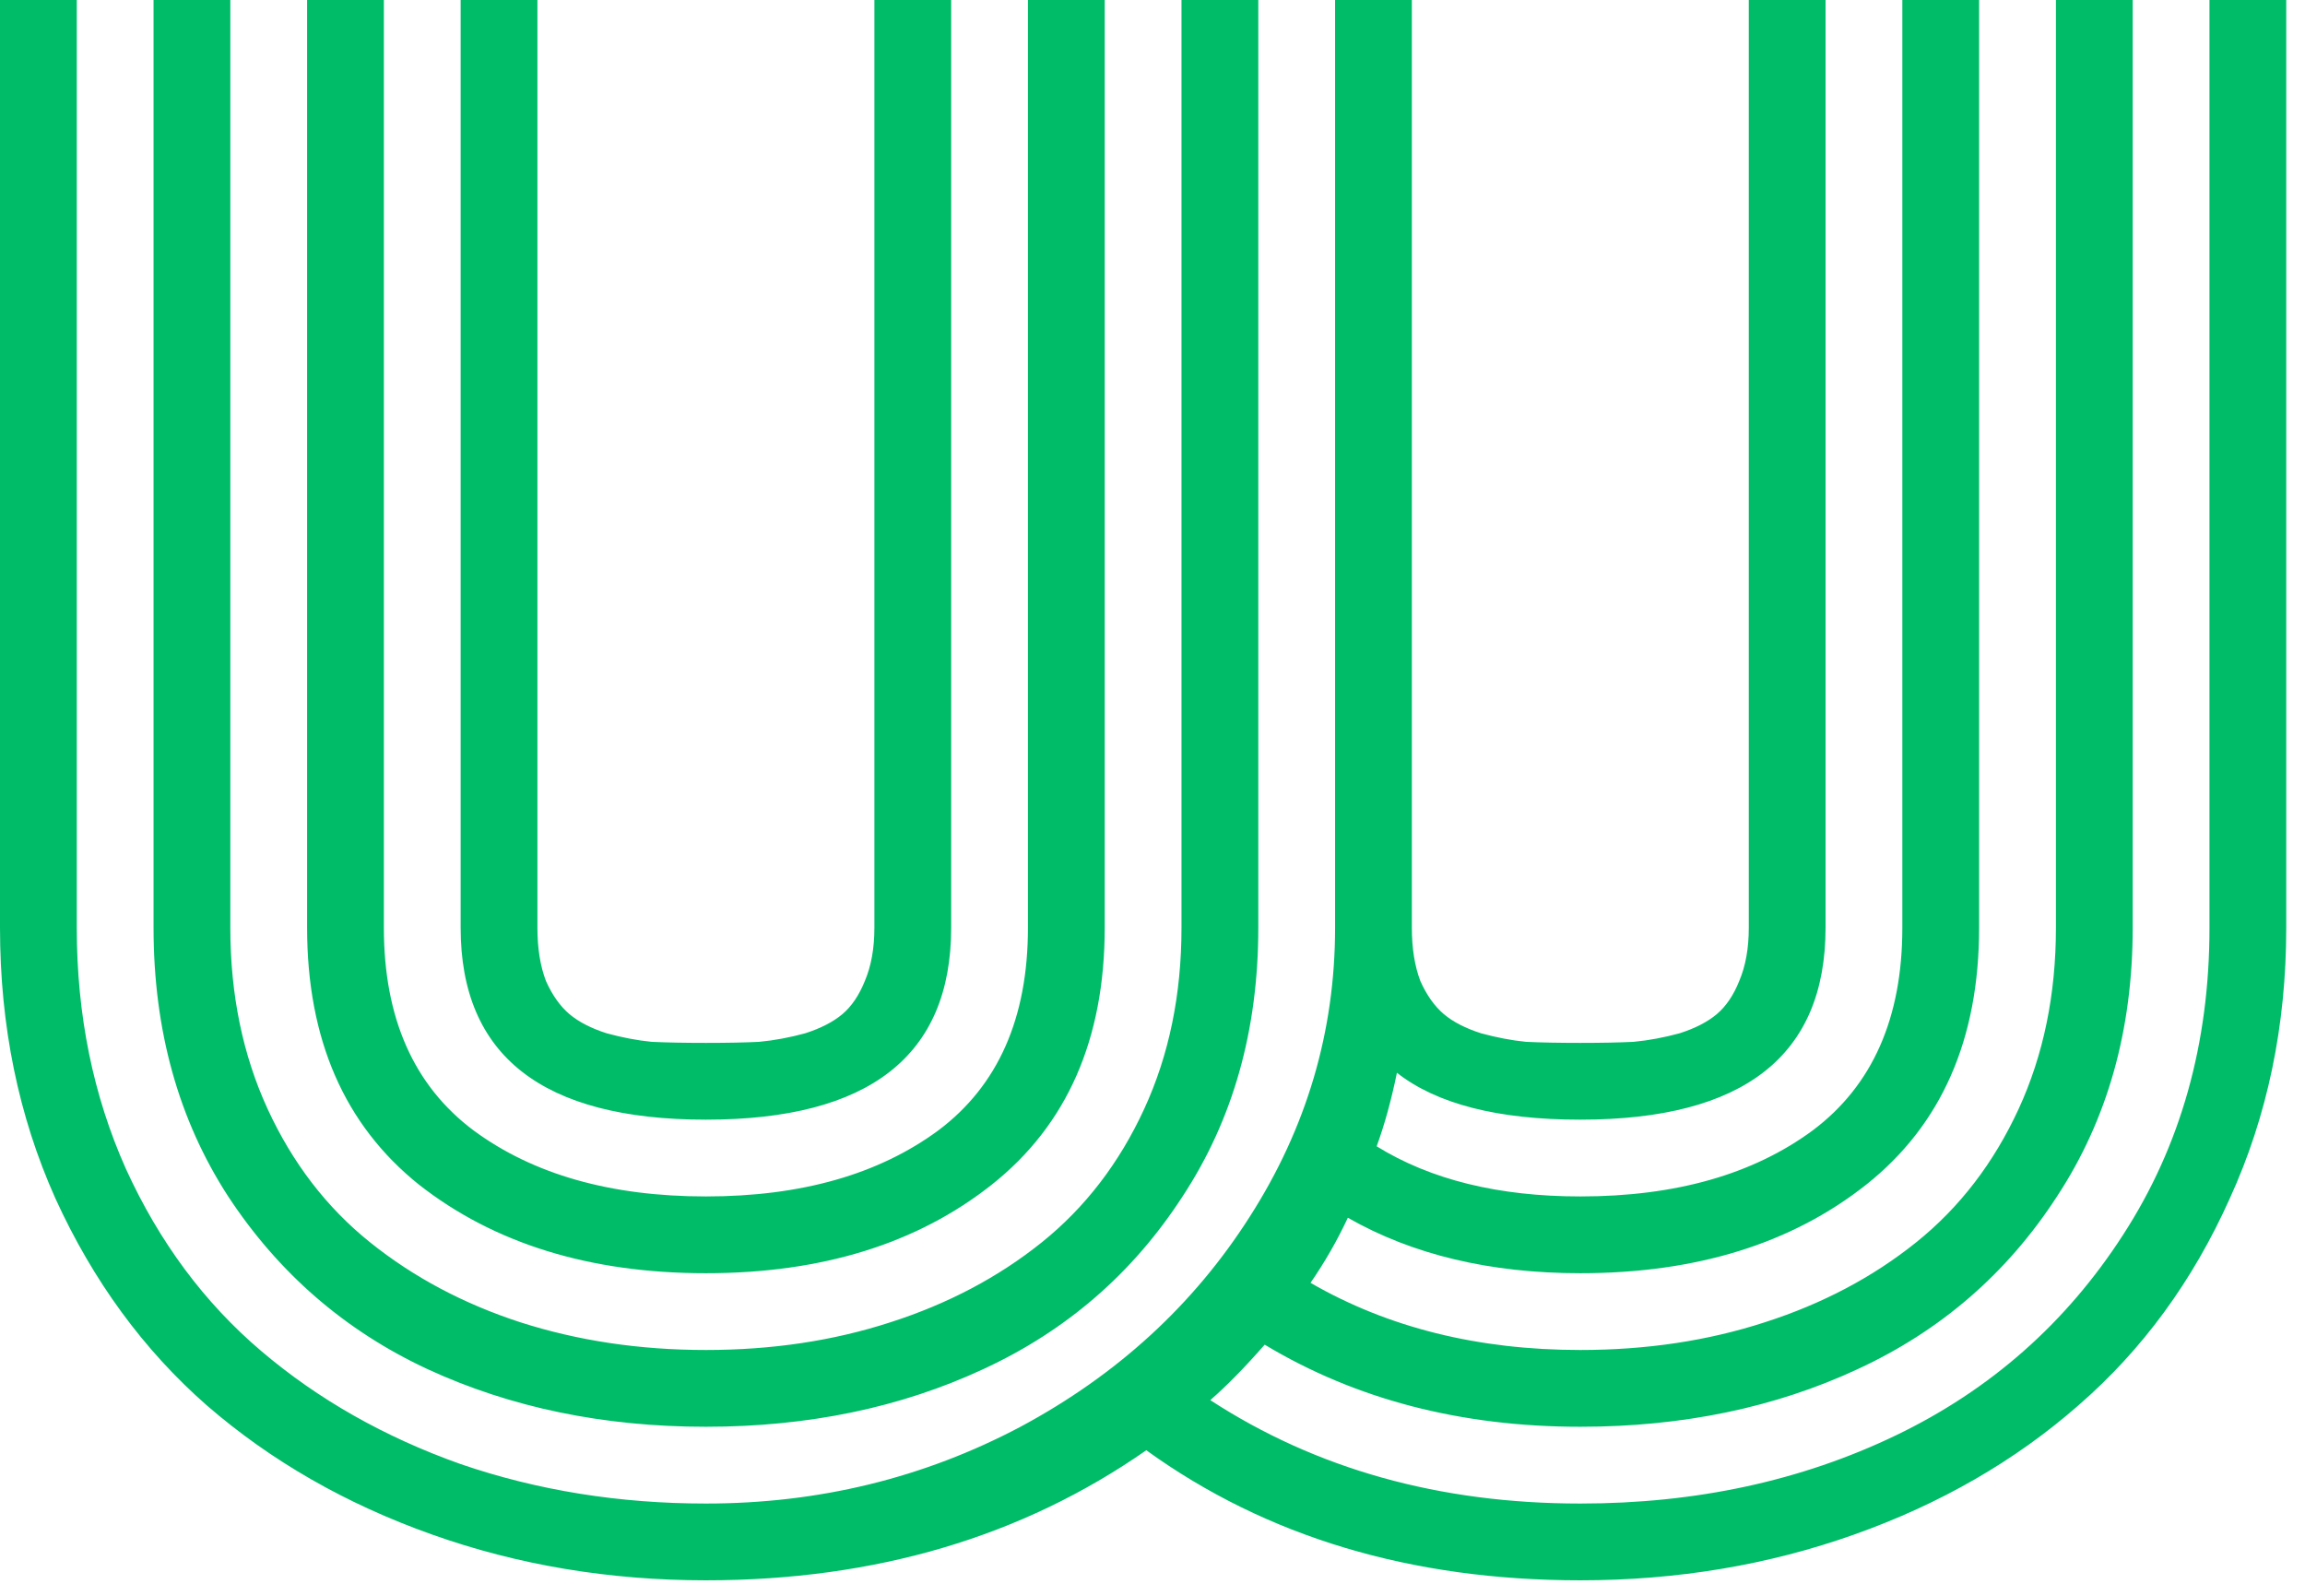 <svg width="52" height="36" viewBox="0 0 52 36" fill="none" xmlns="http://www.w3.org/2000/svg">
<path d="M34.425 23.503C34.761 23.519 35.17 23.527 35.651 23.527C36.133 23.527 36.533 23.519 36.854 23.503C37.191 23.471 37.536 23.407 37.889 23.311C38.242 23.198 38.522 23.054 38.731 22.878C38.939 22.701 39.108 22.453 39.236 22.132C39.38 21.795 39.452 21.394 39.452 20.929V0H41.184V20.929C41.184 23.816 39.34 25.259 35.651 25.259C33.791 25.259 32.412 24.906 31.514 24.201C31.386 24.826 31.233 25.379 31.057 25.86C32.276 26.614 33.807 26.991 35.651 26.991C37.8 26.991 39.549 26.494 40.896 25.5C42.243 24.489 42.916 22.966 42.916 20.929V0H44.648V20.929C44.648 23.447 43.798 25.379 42.099 26.727C40.415 28.058 38.266 28.723 35.651 28.723C33.615 28.723 31.867 28.306 30.407 27.472C30.167 27.985 29.886 28.475 29.565 28.94C31.313 29.95 33.342 30.455 35.651 30.455C37.143 30.455 38.53 30.247 39.813 29.83C41.112 29.413 42.251 28.811 43.229 28.026C44.208 27.24 44.977 26.237 45.539 25.019C46.1 23.8 46.381 22.436 46.381 20.929V0H48.113V20.929C48.113 23.238 47.543 25.259 46.405 26.991C45.282 28.723 43.782 30.022 41.906 30.888C40.046 31.754 37.961 32.187 35.651 32.187C32.957 32.187 30.584 31.57 28.531 30.335C28.082 30.848 27.673 31.265 27.304 31.586C29.694 33.142 32.476 33.919 35.651 33.919C38.266 33.919 40.639 33.406 42.772 32.38C44.905 31.353 46.613 29.846 47.896 27.857C49.195 25.852 49.845 23.543 49.845 20.929V0H51.577V20.929C51.577 23.142 51.152 25.179 50.302 27.039C49.468 28.9 48.329 30.455 46.886 31.706C45.458 32.957 43.775 33.927 41.834 34.617C39.893 35.307 37.833 35.651 35.651 35.651C31.834 35.651 28.571 34.673 25.86 32.717C23.054 34.673 19.742 35.651 15.925 35.651C13.744 35.651 11.683 35.307 9.743 34.617C7.802 33.927 6.11 32.957 4.667 31.706C3.24 30.455 2.101 28.9 1.251 27.039C0.417 25.179 0 23.142 0 20.929V0H1.732V20.929C1.732 22.902 2.101 24.714 2.839 26.366C3.592 28.018 4.611 29.389 5.894 30.479C7.177 31.57 8.676 32.42 10.392 33.029C12.124 33.623 13.969 33.919 15.925 33.919C18.475 33.919 20.841 33.342 23.022 32.187C25.203 31.017 26.927 29.437 28.194 27.448C29.477 25.444 30.119 23.27 30.119 20.929V0H31.851V20.929C31.851 21.394 31.915 21.795 32.043 22.132C32.187 22.453 32.364 22.701 32.572 22.878C32.781 23.054 33.061 23.198 33.414 23.311C33.767 23.407 34.104 23.471 34.425 23.503ZM21.458 0V20.929C21.458 23.816 19.614 25.259 15.925 25.259C12.237 25.259 10.392 23.816 10.392 20.929V0H12.124V20.929C12.124 21.394 12.188 21.795 12.317 22.132C12.461 22.453 12.638 22.701 12.846 22.878C13.055 23.054 13.335 23.198 13.688 23.311C14.041 23.407 14.378 23.471 14.698 23.503C15.035 23.519 15.444 23.527 15.925 23.527C16.406 23.527 16.807 23.519 17.128 23.503C17.465 23.471 17.81 23.407 18.163 23.311C18.515 23.198 18.796 23.054 19.005 22.878C19.213 22.701 19.381 22.453 19.51 22.132C19.654 21.795 19.726 21.394 19.726 20.929V0H21.458ZM24.922 0V20.929C24.922 23.447 24.072 25.379 22.372 26.727C20.688 28.058 18.539 28.723 15.925 28.723C13.311 28.723 11.154 28.058 9.454 26.727C7.77 25.379 6.928 23.447 6.928 20.929V0H8.66V20.929C8.66 22.966 9.334 24.489 10.681 25.5C12.028 26.494 13.776 26.991 15.925 26.991C18.074 26.991 19.822 26.494 21.17 25.5C22.517 24.489 23.19 22.966 23.19 20.929V0H24.922ZM28.387 0V20.929C28.387 23.238 27.817 25.259 26.678 26.991C25.556 28.723 24.056 30.022 22.18 30.888C20.32 31.754 18.235 32.187 15.925 32.187C13.616 32.187 11.523 31.754 9.647 30.888C7.786 30.022 6.287 28.723 5.148 26.991C4.025 25.259 3.464 23.238 3.464 20.929V0H5.196V20.929C5.196 22.436 5.477 23.8 6.038 25.019C6.599 26.237 7.369 27.24 8.348 28.026C9.326 28.811 10.457 29.413 11.739 29.83C13.039 30.247 14.434 30.455 15.925 30.455C17.417 30.455 18.804 30.247 20.087 29.83C21.386 29.413 22.525 28.811 23.503 28.026C24.481 27.24 25.251 26.237 25.812 25.019C26.374 23.8 26.654 22.436 26.654 20.929V0H28.387Z" fill="#00BC68"/>
</svg>

